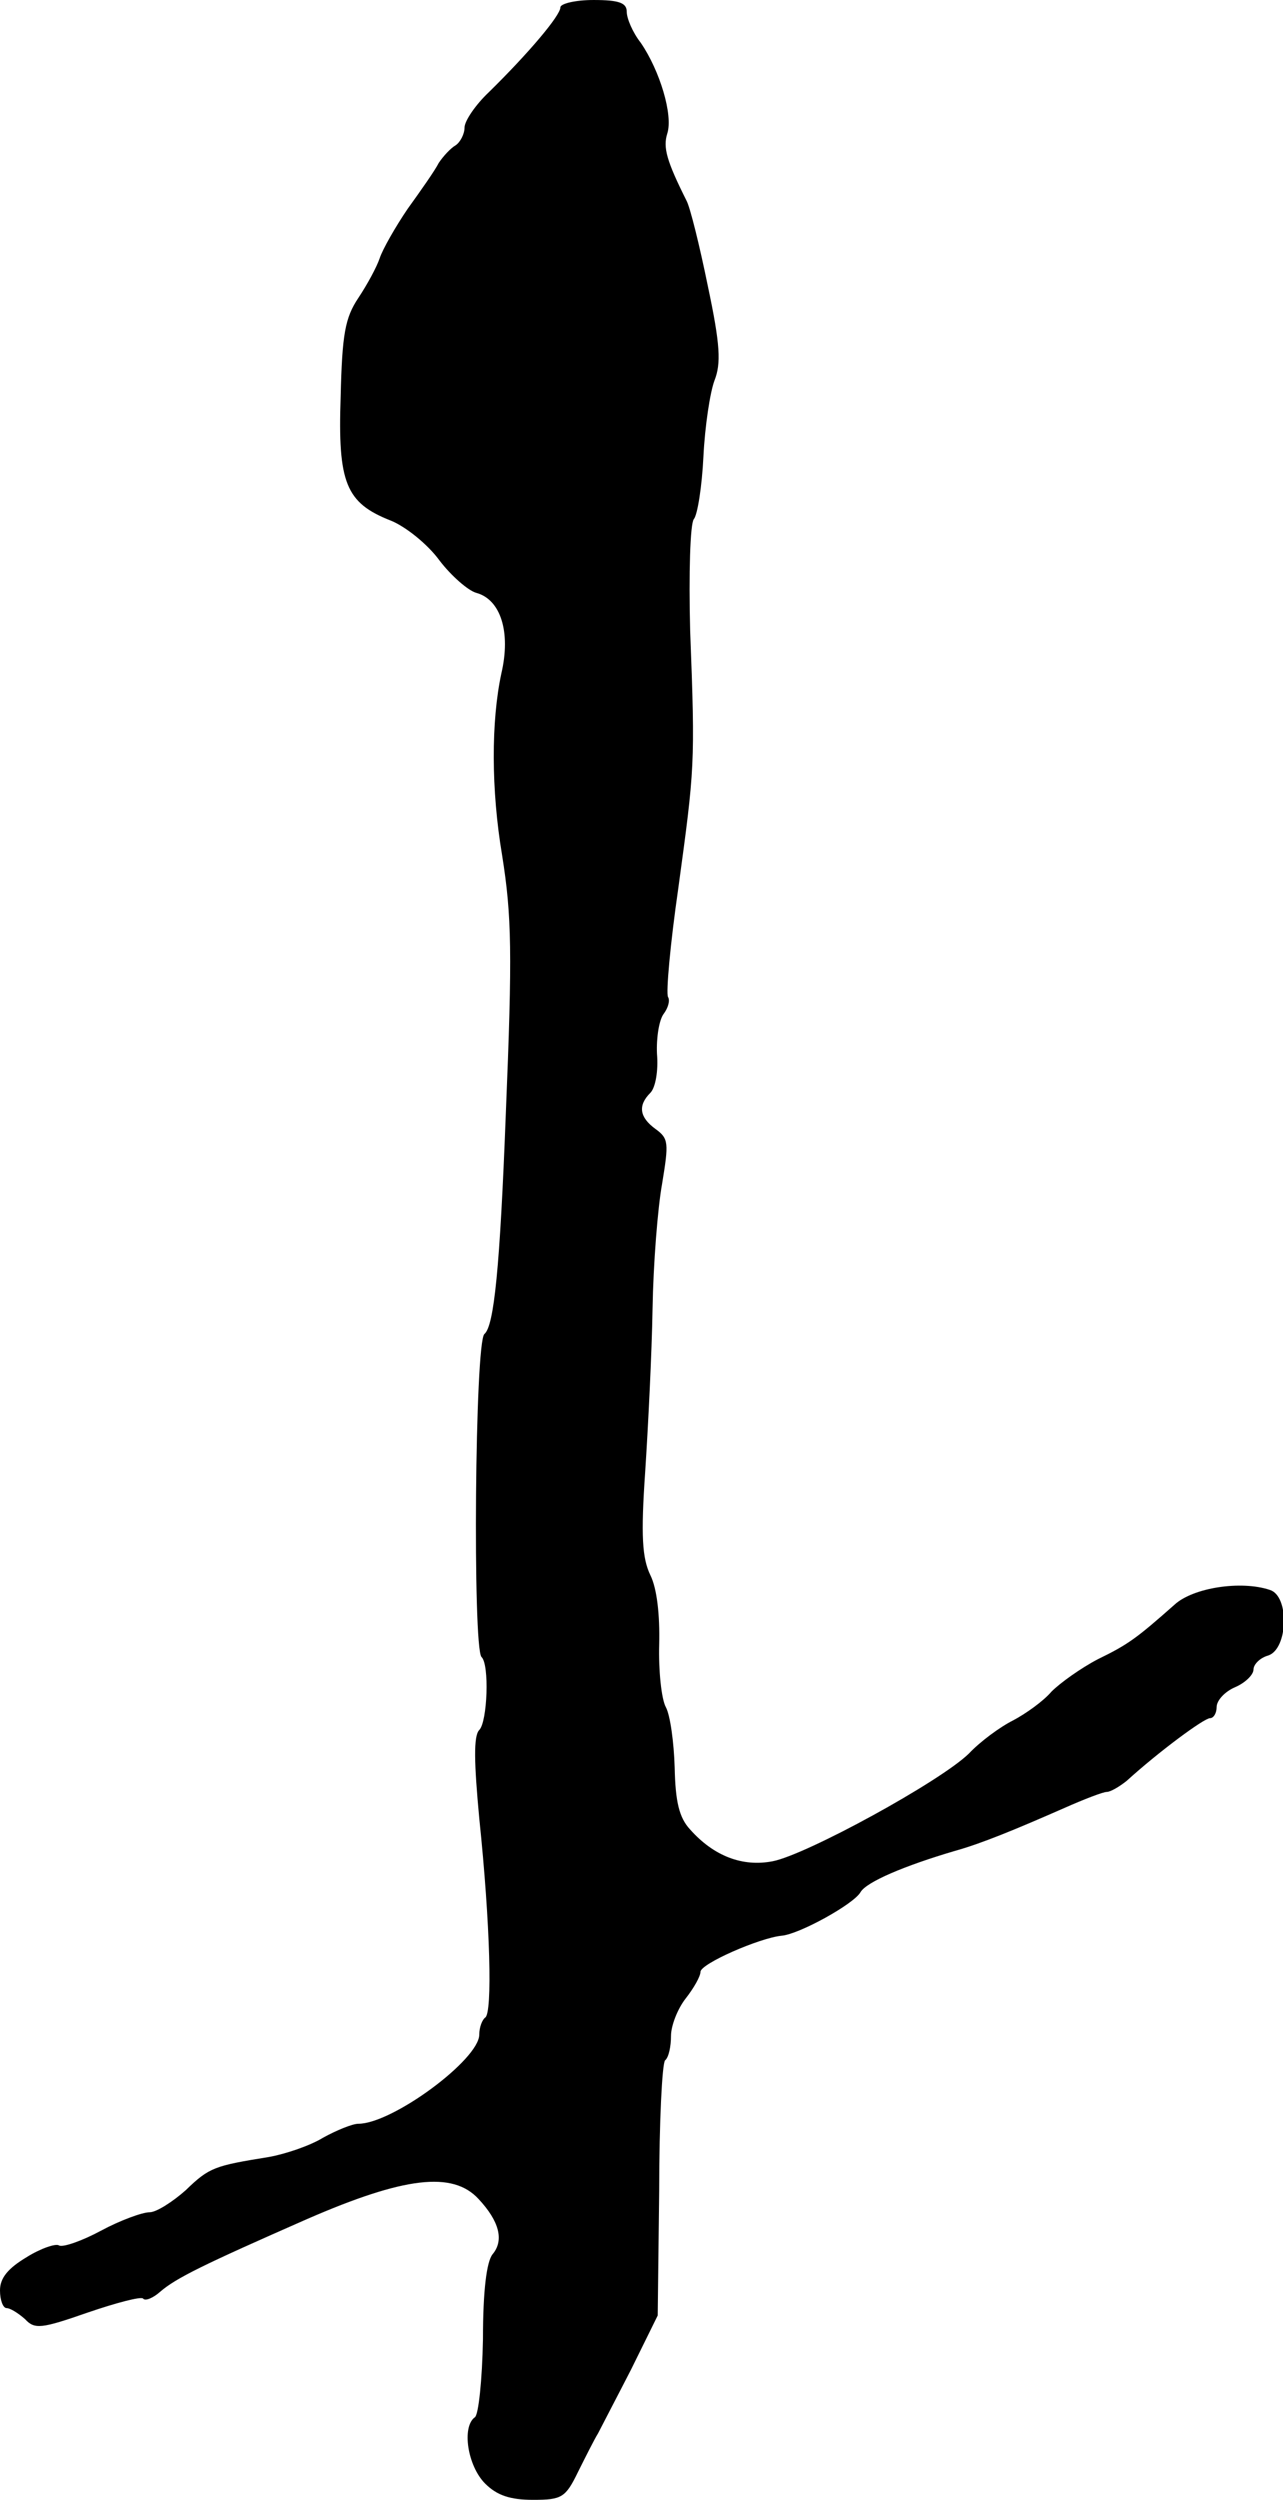 <?xml version="1.0" standalone="no"?>
<!DOCTYPE svg PUBLIC "-//W3C//DTD SVG 20010904//EN"
 "http://www.w3.org/TR/2001/REC-SVG-20010904/DTD/svg10.dtd">
<svg version="1.0" xmlns="http://www.w3.org/2000/svg"
 width="174pt" height="339pt" viewBox="0 0 174 339"
 preserveAspectRatio="xMidYMid meet">
<g transform="translate(0,339) scale(0.1,-0.1)"
fill="#000000" stroke="none">
<path d="M760 3380 c0 -11 -43 -62 -97 -115 -18 -17 -33 -39 -33 -48 0 -9 -6
-20 -12 -24 -7 -4 -17 -15 -23 -24 -5 -10 -24 -37 -42 -62 -17 -25 -34 -55
-38 -67 -4 -12 -17 -36 -29 -54 -18 -27 -22 -49 -24 -134 -4 -117 7 -144 68
-168 20 -8 50 -32 66 -54 16 -21 39 -41 50 -44 33 -9 47 -53 34 -109 -14 -65
-14 -158 1 -247 13 -82 14 -132 5 -350 -8 -210 -16 -288 -29 -299 -13 -10 -16
-425 -4 -438 11 -10 8 -88 -3 -99 -8 -8 -7 -45 0 -120 15 -144 18 -264 8 -270
-4 -3 -8 -13 -8 -23 0 -34 -118 -121 -164 -121 -8 0 -30 -9 -48 -19 -18 -11
-51 -22 -73 -26 -74 -12 -81 -14 -113 -45 -18 -16 -40 -30 -49 -30 -10 0 -40
-11 -66 -25 -26 -14 -52 -23 -57 -20 -4 3 -25 -4 -44 -16 -25 -15 -36 -28 -36
-45 0 -13 4 -24 9 -24 5 0 16 -7 25 -15 13 -14 22 -13 85 9 38 13 72 22 75 19
3 -4 14 1 23 9 22 19 59 37 200 99 131 57 197 65 232 27 28 -30 35 -56 19 -75
-8 -10 -13 -49 -13 -115 -1 -55 -6 -103 -11 -106 -18 -13 -10 -66 14 -90 16
-16 34 -22 65 -22 39 0 44 3 61 38 10 20 22 44 27 52 4 8 25 48 45 87 l36 73
2 169 c0 93 4 173 8 177 5 4 8 19 8 33 0 14 9 37 20 51 11 14 20 30 20 36 0
11 80 46 110 49 24 2 98 43 107 59 8 14 60 36 128 56 36 10 82 29 148 58 27
12 53 22 58 22 5 0 17 7 27 15 44 40 105 85 113 85 5 0 9 7 9 15 0 9 11 21 25
27 14 6 25 17 25 24 0 7 9 16 20 19 27 9 29 81 2 89 -39 13 -104 3 -129 -20
-52 -46 -63 -54 -104 -74 -23 -12 -51 -32 -63 -44 -11 -13 -35 -30 -52 -39
-18 -9 -45 -29 -60 -45 -39 -38 -220 -137 -266 -146 -41 -8 -80 7 -112 43 -15
16 -20 38 -21 84 -1 34 -6 71 -12 82 -6 11 -10 50 -9 85 1 40 -3 76 -12 94
-11 23 -13 53 -7 140 4 61 9 161 10 221 1 61 7 137 13 170 9 55 9 61 -9 74
-22 16 -24 32 -7 49 7 7 11 30 9 53 -1 22 3 46 9 54 6 8 9 18 6 23 -3 5 3 72
14 148 22 162 23 166 16 349 -2 77 0 145 5 151 5 6 11 44 13 85 2 41 9 87 15
103 9 23 8 48 -9 128 -11 54 -24 107 -29 116 -27 54 -32 72 -26 91 8 25 -10
85 -36 123 -11 14 -19 33 -19 42 0 12 -10 16 -45 16 -25 0 -45 -5 -45 -10z"/>
</g>
</svg>
